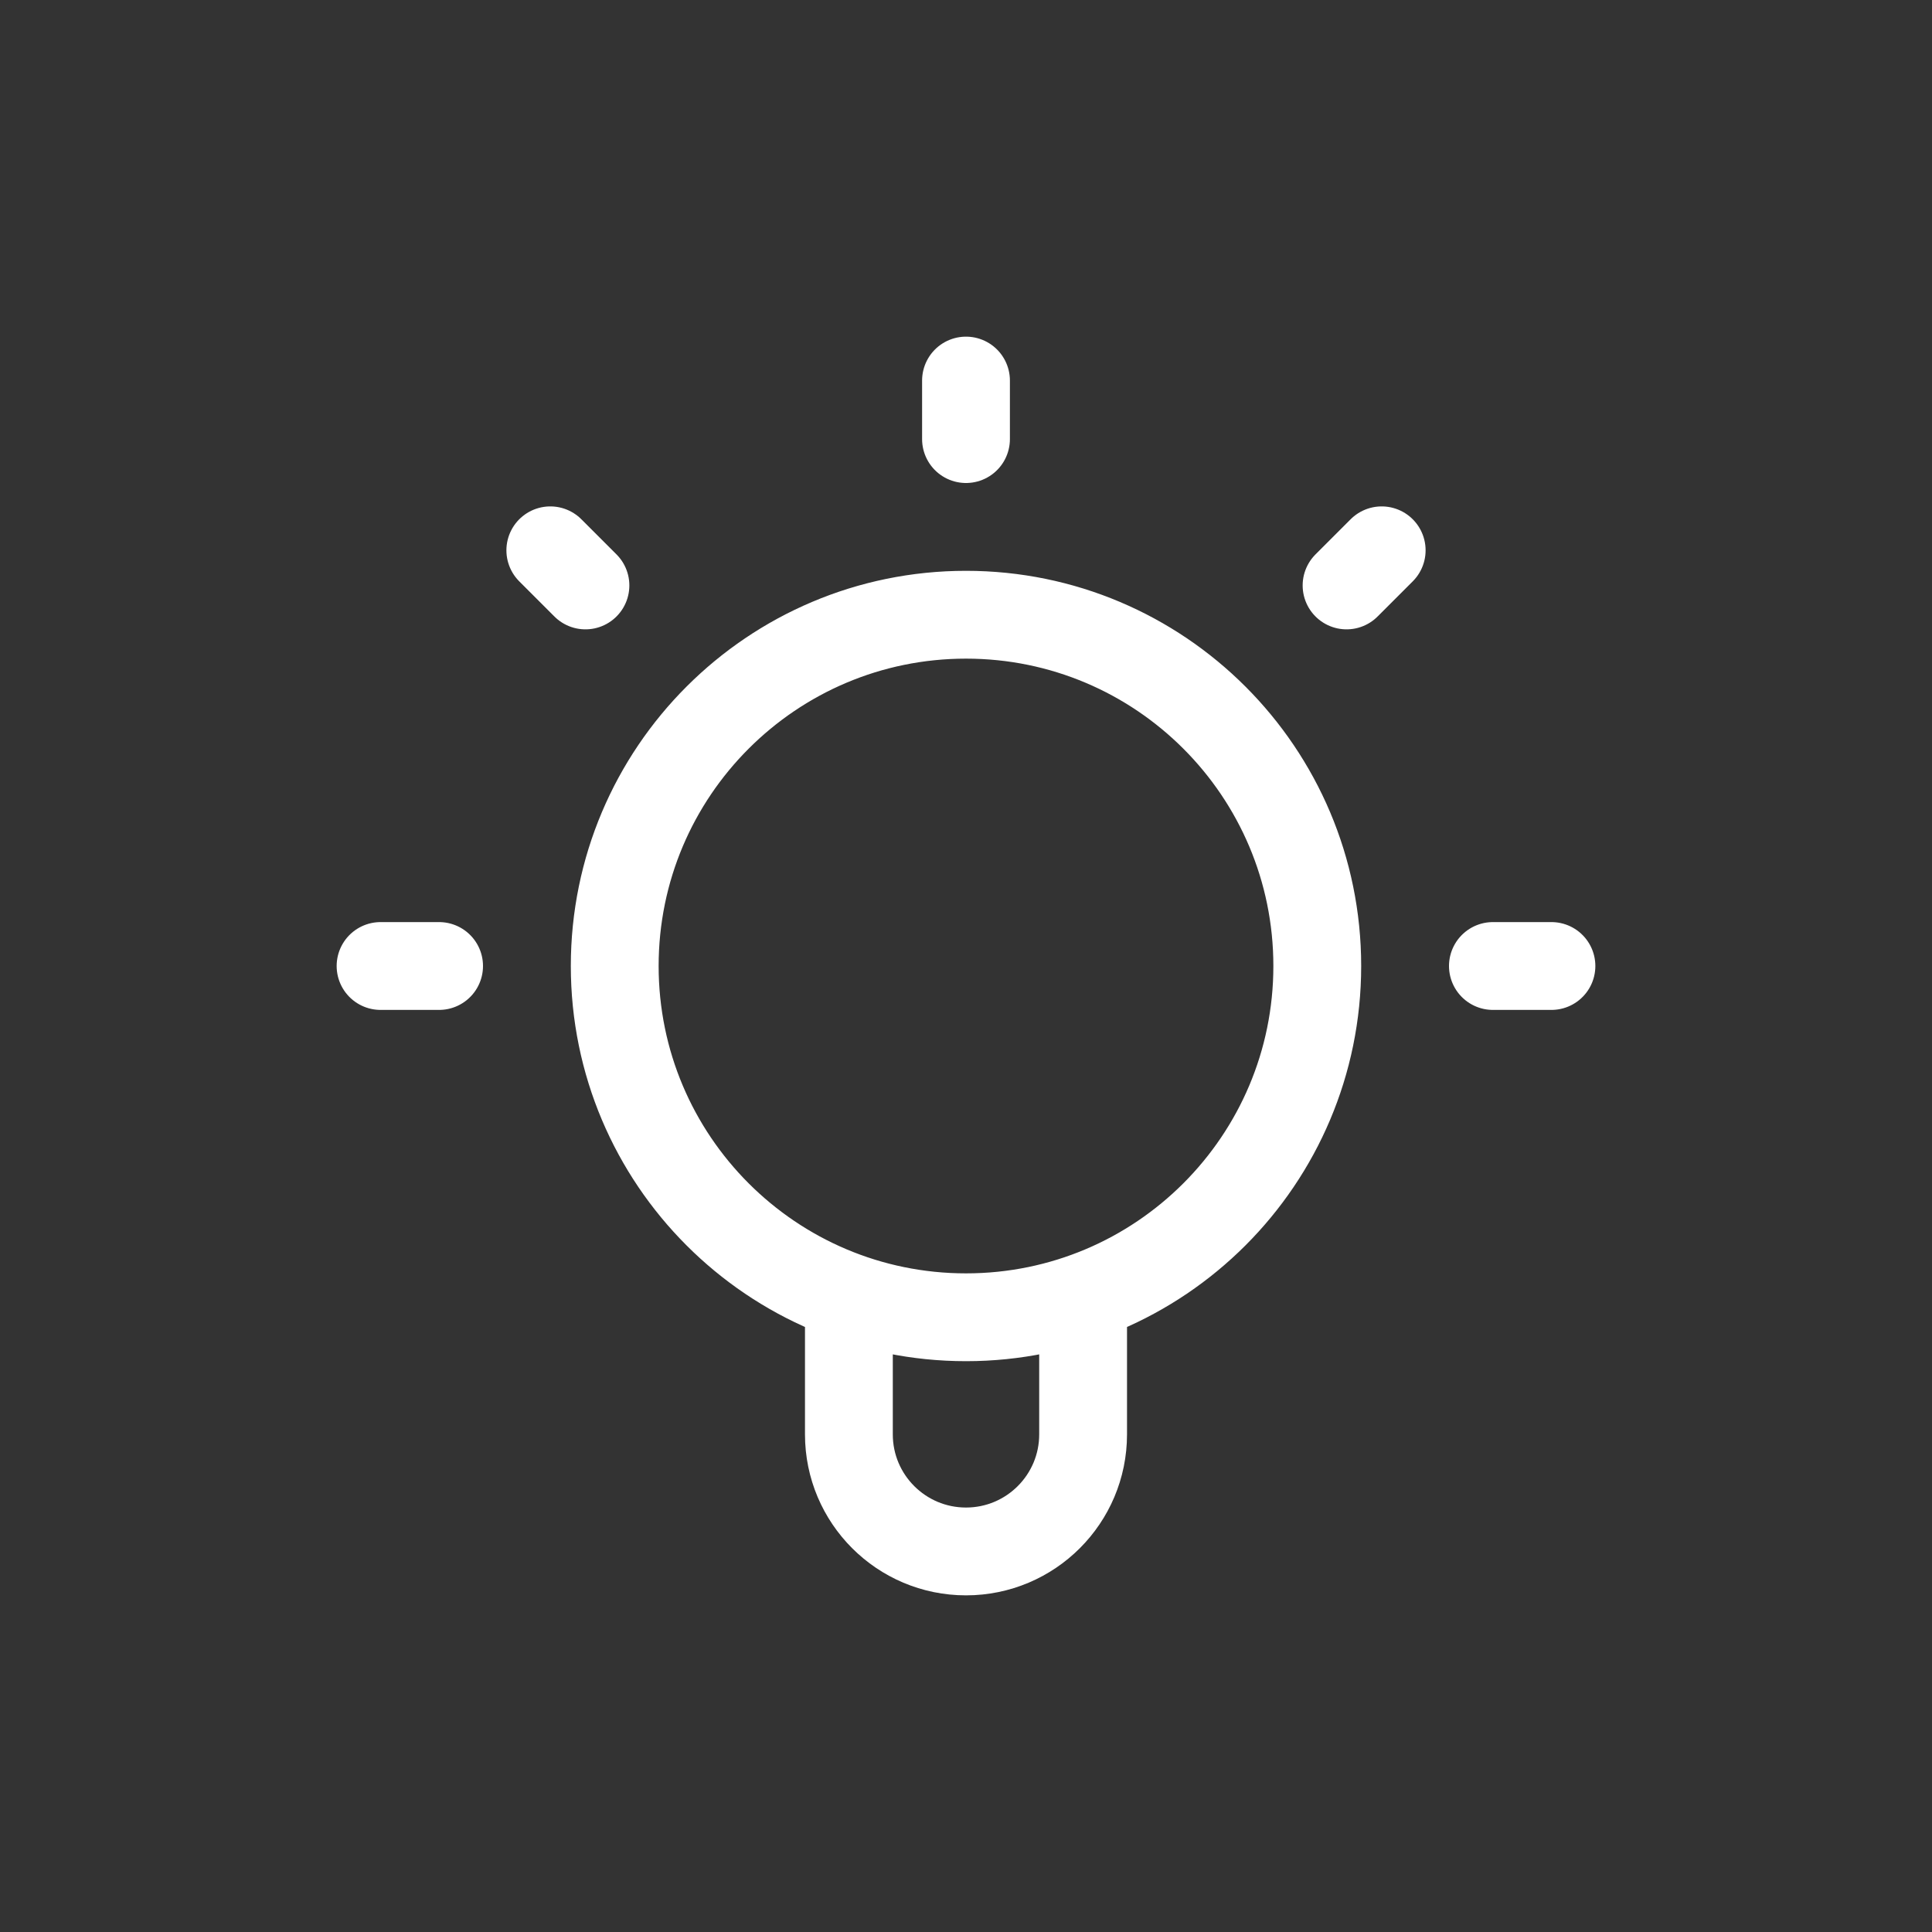 <svg width="44" height="44" viewBox="0 0 44 44" fill="none" xmlns="http://www.w3.org/2000/svg">
<rect x="0" y="0" width="44" height="44" fill="#333333" stroke="none"/>
<path d="M19.333 29.545V32.667C19.333 34.139 20.527 35.333 22 35.333C23.473 35.333 24.667 34.139 24.667 32.667V29.545M22 8.667V10M10 22H8.667M13.333 13.333L12.533 12.533M30.667 13.333L31.467 12.533M35.333 22H34M30 22C30 26.418 26.418 30 22 30C17.582 30 14 26.418 14 22C14 17.582 17.582 14 22 14C26.418 14 30 17.582 30 22Z" stroke="white" stroke-width="2" stroke-linecap="round" stroke-linejoin="round"/>
</svg>
